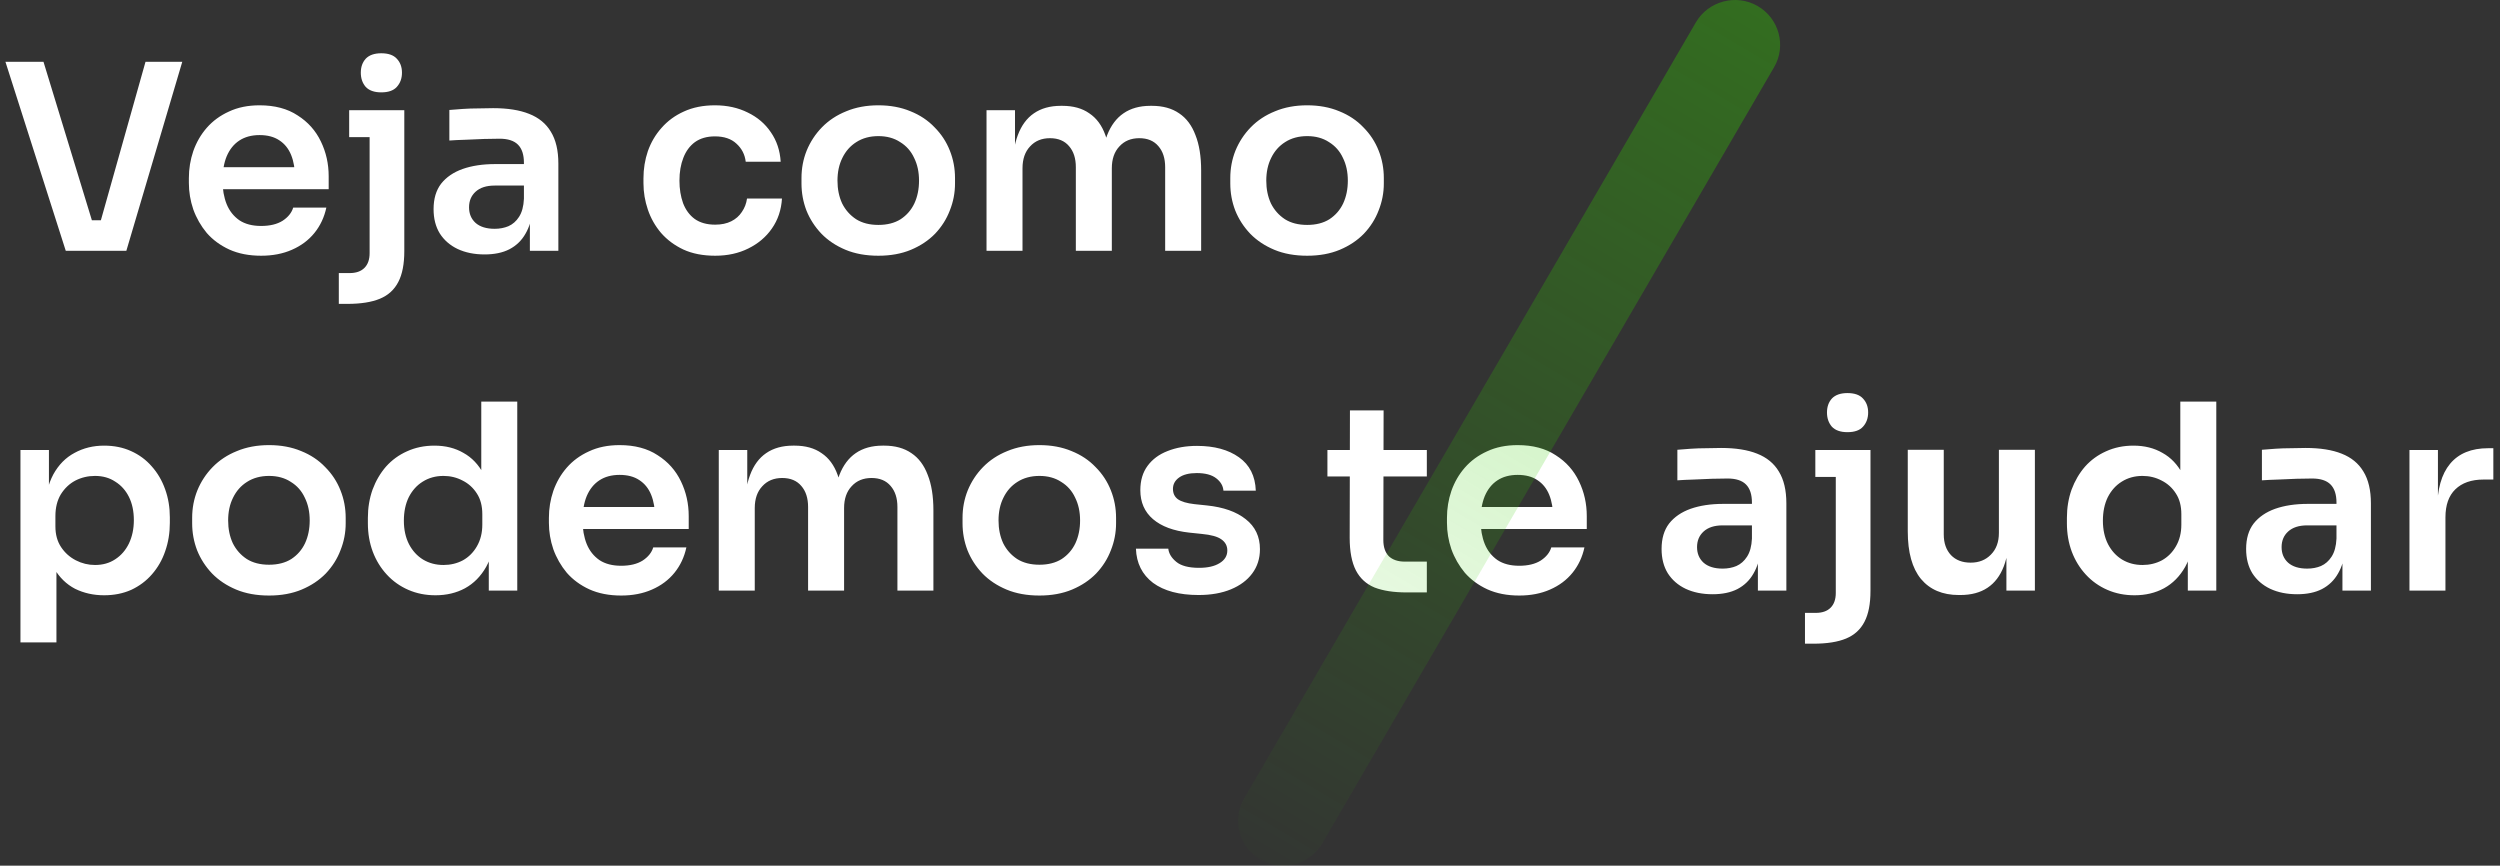 <svg width="309" height="107" viewBox="0 0 309 107" fill="none" xmlns="http://www.w3.org/2000/svg">
<rect x="0" y="0" width="309" height="107" fill="#333333" stroke="none"/>
<path d="M8.128 31L0.672 7.64H5.376L11.552 27.864L10.208 27.224H13.664L12.288 27.864L17.984 7.64H22.528L15.616 31H8.128ZM32.273 31.608C30.779 31.608 29.467 31.352 28.337 30.84C27.227 30.328 26.299 29.645 25.553 28.792C24.827 27.917 24.273 26.947 23.889 25.88C23.526 24.813 23.345 23.725 23.345 22.616V22.008C23.345 20.856 23.526 19.747 23.889 18.68C24.273 17.592 24.827 16.632 25.553 15.8C26.299 14.947 27.217 14.275 28.305 13.784C29.393 13.272 30.651 13.016 32.081 13.016C33.958 13.016 35.526 13.432 36.785 14.264C38.065 15.075 39.025 16.152 39.665 17.496C40.305 18.819 40.625 20.248 40.625 21.784V23.384H25.233V20.664H37.841L36.465 22.008C36.465 20.899 36.305 19.949 35.985 19.16C35.665 18.371 35.174 17.763 34.513 17.336C33.873 16.909 33.062 16.696 32.081 16.696C31.099 16.696 30.267 16.92 29.585 17.368C28.902 17.816 28.379 18.467 28.017 19.32C27.675 20.152 27.505 21.155 27.505 22.328C27.505 23.416 27.675 24.387 28.017 25.24C28.358 26.072 28.881 26.733 29.585 27.224C30.289 27.693 31.185 27.928 32.273 27.928C33.361 27.928 34.246 27.715 34.929 27.288C35.611 26.84 36.049 26.296 36.241 25.656H40.337C40.081 26.851 39.59 27.896 38.865 28.792C38.139 29.688 37.211 30.381 36.081 30.872C34.971 31.363 33.702 31.608 32.273 31.608ZM41.877 37.56V33.752H43.221C44.01 33.752 44.618 33.539 45.044 33.112C45.471 32.685 45.684 32.077 45.684 31.288V13.624H49.972V31.032C49.972 32.632 49.727 33.901 49.236 34.84C48.746 35.8 47.989 36.493 46.965 36.92C45.941 37.347 44.596 37.56 42.932 37.56H41.877ZM43.157 16.952V13.624H49.972V16.952H43.157ZM47.124 11.416C46.271 11.416 45.631 11.192 45.205 10.744C44.799 10.275 44.596 9.688 44.596 8.984C44.596 8.28 44.799 7.704 45.205 7.256C45.631 6.808 46.271 6.584 47.124 6.584C47.999 6.584 48.639 6.808 49.044 7.256C49.471 7.704 49.684 8.28 49.684 8.984C49.684 9.688 49.471 10.275 49.044 10.744C48.639 11.192 47.999 11.416 47.124 11.416ZM65.493 31V25.848H64.757V20.12C64.757 19.117 64.512 18.371 64.022 17.88C63.531 17.389 62.773 17.144 61.749 17.144C61.216 17.144 60.576 17.155 59.83 17.176C59.083 17.197 58.325 17.229 57.557 17.272C56.811 17.293 56.139 17.325 55.541 17.368V13.592C56.032 13.549 56.587 13.507 57.206 13.464C57.824 13.421 58.453 13.4 59.093 13.4C59.755 13.379 60.373 13.368 60.95 13.368C62.742 13.368 64.224 13.603 65.397 14.072C66.592 14.541 67.488 15.277 68.085 16.28C68.704 17.283 69.013 18.595 69.013 20.216V31H65.493ZM59.894 31.448C58.635 31.448 57.526 31.224 56.566 30.776C55.627 30.328 54.891 29.688 54.358 28.856C53.846 28.024 53.59 27.021 53.59 25.848C53.59 24.568 53.899 23.523 54.517 22.712C55.157 21.901 56.043 21.293 57.173 20.888C58.325 20.483 59.669 20.28 61.206 20.28H65.237V22.936H61.142C60.117 22.936 59.328 23.192 58.773 23.704C58.24 24.195 57.974 24.835 57.974 25.624C57.974 26.413 58.24 27.053 58.773 27.544C59.328 28.035 60.117 28.28 61.142 28.28C61.76 28.28 62.325 28.173 62.837 27.96C63.371 27.725 63.808 27.341 64.15 26.808C64.512 26.253 64.715 25.507 64.757 24.568L65.846 25.816C65.739 27.032 65.44 28.056 64.95 28.888C64.48 29.72 63.819 30.36 62.965 30.808C62.133 31.235 61.109 31.448 59.894 31.448ZM88.396 31.608C86.882 31.608 85.57 31.352 84.46 30.84C83.372 30.328 82.455 29.645 81.708 28.792C80.983 27.939 80.439 26.979 80.076 25.912C79.714 24.845 79.532 23.757 79.532 22.648V22.04C79.532 20.867 79.714 19.747 80.076 18.68C80.46 17.592 81.026 16.632 81.772 15.8C82.519 14.947 83.436 14.275 84.524 13.784C85.634 13.272 86.914 13.016 88.364 13.016C89.879 13.016 91.234 13.315 92.428 13.912C93.623 14.488 94.572 15.299 95.276 16.344C96.002 17.389 96.407 18.605 96.492 19.992H92.172C92.066 19.096 91.682 18.349 91.02 17.752C90.38 17.155 89.495 16.856 88.364 16.856C87.383 16.856 86.562 17.091 85.9 17.56C85.26 18.029 84.78 18.68 84.46 19.512C84.14 20.323 83.98 21.261 83.98 22.328C83.98 23.352 84.13 24.28 84.428 25.112C84.748 25.944 85.228 26.595 85.868 27.064C86.53 27.533 87.372 27.768 88.396 27.768C89.164 27.768 89.826 27.629 90.38 27.352C90.935 27.075 91.372 26.691 91.692 26.2C92.034 25.709 92.247 25.155 92.332 24.536H96.652C96.567 25.944 96.151 27.181 95.404 28.248C94.679 29.293 93.708 30.115 92.492 30.712C91.298 31.309 89.932 31.608 88.396 31.608ZM108.568 31.608C107.032 31.608 105.677 31.363 104.504 30.872C103.33 30.381 102.338 29.72 101.528 28.888C100.717 28.035 100.098 27.075 99.671 26.008C99.266 24.941 99.064 23.832 99.064 22.68V22.008C99.064 20.813 99.277 19.683 99.704 18.616C100.152 17.528 100.781 16.568 101.592 15.736C102.424 14.883 103.426 14.221 104.6 13.752C105.773 13.261 107.096 13.016 108.568 13.016C110.04 13.016 111.362 13.261 112.536 13.752C113.709 14.221 114.701 14.883 115.512 15.736C116.344 16.568 116.973 17.528 117.4 18.616C117.826 19.683 118.04 20.813 118.04 22.008V22.68C118.04 23.832 117.826 24.941 117.4 26.008C116.994 27.075 116.386 28.035 115.576 28.888C114.765 29.72 113.773 30.381 112.6 30.872C111.426 31.363 110.082 31.608 108.568 31.608ZM108.568 27.8C109.656 27.8 110.573 27.565 111.32 27.096C112.066 26.605 112.632 25.955 113.016 25.144C113.4 24.312 113.592 23.373 113.592 22.328C113.592 21.261 113.389 20.323 112.984 19.512C112.6 18.68 112.024 18.029 111.256 17.56C110.509 17.069 109.613 16.824 108.568 16.824C107.522 16.824 106.616 17.069 105.848 17.56C105.101 18.029 104.525 18.68 104.12 19.512C103.714 20.323 103.512 21.261 103.512 22.328C103.512 23.373 103.704 24.312 104.088 25.144C104.493 25.955 105.069 26.605 105.816 27.096C106.562 27.565 107.48 27.8 108.568 27.8ZM121.934 31V13.624H125.454V21.08H125.134C125.134 19.331 125.358 17.869 125.806 16.696C126.254 15.501 126.916 14.605 127.79 14.008C128.686 13.389 129.796 13.08 131.118 13.08H131.31C132.654 13.08 133.764 13.389 134.638 14.008C135.534 14.605 136.196 15.501 136.622 16.696C137.07 17.869 137.294 19.331 137.294 21.08H136.174C136.174 19.331 136.398 17.869 136.846 16.696C137.316 15.501 137.988 14.605 138.862 14.008C139.758 13.389 140.868 13.08 142.19 13.08H142.382C143.726 13.08 144.846 13.389 145.742 14.008C146.638 14.605 147.31 15.501 147.758 16.696C148.228 17.869 148.462 19.331 148.462 21.08V31H144.014V20.664C144.014 19.576 143.737 18.712 143.182 18.072C142.628 17.411 141.838 17.08 140.814 17.08C139.79 17.08 138.969 17.421 138.35 18.104C137.732 18.765 137.422 19.661 137.422 20.792V31H132.974V20.664C132.974 19.576 132.697 18.712 132.142 18.072C131.588 17.411 130.798 17.08 129.774 17.08C128.75 17.08 127.929 17.421 127.31 18.104C126.692 18.765 126.382 19.661 126.382 20.792V31H121.934ZM161.568 31.608C160.032 31.608 158.677 31.363 157.504 30.872C156.33 30.381 155.338 29.72 154.528 28.888C153.717 28.035 153.098 27.075 152.672 26.008C152.266 24.941 152.064 23.832 152.064 22.68V22.008C152.064 20.813 152.277 19.683 152.704 18.616C153.152 17.528 153.781 16.568 154.592 15.736C155.424 14.883 156.426 14.221 157.6 13.752C158.773 13.261 160.096 13.016 161.568 13.016C163.04 13.016 164.362 13.261 165.536 13.752C166.709 14.221 167.701 14.883 168.512 15.736C169.344 16.568 169.973 17.528 170.4 18.616C170.826 19.683 171.04 20.813 171.04 22.008V22.68C171.04 23.832 170.826 24.941 170.4 26.008C169.994 27.075 169.386 28.035 168.576 28.888C167.765 29.72 166.773 30.381 165.6 30.872C164.426 31.363 163.082 31.608 161.568 31.608ZM161.568 27.8C162.656 27.8 163.573 27.565 164.32 27.096C165.066 26.605 165.632 25.955 166.016 25.144C166.4 24.312 166.592 23.373 166.592 22.328C166.592 21.261 166.389 20.323 165.984 19.512C165.6 18.68 165.024 18.029 164.256 17.56C163.509 17.069 162.613 16.824 161.568 16.824C160.522 16.824 159.616 17.069 158.848 17.56C158.101 18.029 157.525 18.68 157.12 19.512C156.714 20.323 156.512 21.261 156.512 22.328C156.512 23.373 156.704 24.312 157.088 25.144C157.493 25.955 158.069 26.605 158.816 27.096C159.562 27.565 160.48 27.8 161.568 27.8ZM2.528 79.4V55.624H6.048V63.112L5.504 63.08C5.589 61.309 5.952 59.827 6.592 58.632C7.253 57.437 8.128 56.552 9.216 55.976C10.304 55.379 11.52 55.08 12.864 55.08C14.101 55.08 15.211 55.304 16.192 55.752C17.195 56.2 18.048 56.829 18.752 57.64C19.477 58.451 20.032 59.4 20.416 60.488C20.8 61.555 20.992 62.707 20.992 63.944V64.616C20.992 65.875 20.8 67.048 20.416 68.136C20.053 69.203 19.509 70.152 18.784 70.984C18.08 71.795 17.227 72.435 16.224 72.904C15.221 73.352 14.101 73.576 12.864 73.576C11.563 73.576 10.368 73.309 9.28 72.776C8.213 72.221 7.349 71.379 6.688 70.248C6.027 69.096 5.653 67.613 5.568 65.8L6.976 67.944V79.4H2.528ZM11.744 69.832C12.704 69.832 13.536 69.597 14.24 69.128C14.965 68.659 15.531 68.008 15.936 67.176C16.341 66.323 16.544 65.363 16.544 64.296C16.544 63.187 16.341 62.227 15.936 61.416C15.531 60.605 14.965 59.976 14.24 59.528C13.536 59.059 12.704 58.824 11.744 58.824C10.869 58.824 10.059 59.016 9.312 59.4C8.587 59.784 7.989 60.349 7.52 61.096C7.072 61.843 6.848 62.739 6.848 63.784V65.064C6.848 66.067 7.083 66.92 7.552 67.624C8.021 68.328 8.629 68.872 9.376 69.256C10.123 69.64 10.912 69.832 11.744 69.832ZM33.255 73.608C31.719 73.608 30.364 73.363 29.191 72.872C28.018 72.381 27.026 71.72 26.215 70.888C25.404 70.035 24.786 69.075 24.359 68.008C23.954 66.941 23.751 65.832 23.751 64.68V64.008C23.751 62.813 23.964 61.683 24.391 60.616C24.839 59.528 25.468 58.568 26.279 57.736C27.111 56.883 28.114 56.221 29.287 55.752C30.46 55.261 31.783 55.016 33.255 55.016C34.727 55.016 36.05 55.261 37.223 55.752C38.396 56.221 39.388 56.883 40.199 57.736C41.031 58.568 41.66 59.528 42.087 60.616C42.514 61.683 42.727 62.813 42.727 64.008V64.68C42.727 65.832 42.514 66.941 42.087 68.008C41.682 69.075 41.074 70.035 40.263 70.888C39.452 71.72 38.46 72.381 37.287 72.872C36.114 73.363 34.77 73.608 33.255 73.608ZM33.255 69.8C34.343 69.8 35.26 69.565 36.007 69.096C36.754 68.605 37.319 67.955 37.703 67.144C38.087 66.312 38.279 65.373 38.279 64.328C38.279 63.261 38.076 62.323 37.671 61.512C37.287 60.68 36.711 60.029 35.943 59.56C35.196 59.069 34.3 58.824 33.255 58.824C32.21 58.824 31.303 59.069 30.535 59.56C29.788 60.029 29.212 60.68 28.807 61.512C28.402 62.323 28.199 63.261 28.199 64.328C28.199 65.373 28.391 66.312 28.775 67.144C29.18 67.955 29.756 68.605 30.503 69.096C31.25 69.565 32.167 69.8 33.255 69.8ZM53.822 73.576C52.606 73.576 51.486 73.352 50.462 72.904C49.438 72.456 48.552 71.827 47.806 71.016C47.059 70.205 46.483 69.267 46.078 68.2C45.672 67.112 45.47 65.939 45.47 64.68V64.008C45.47 62.771 45.662 61.608 46.046 60.52C46.451 59.432 47.006 58.483 47.71 57.672C48.435 56.861 49.299 56.232 50.302 55.784C51.326 55.315 52.456 55.08 53.694 55.08C55.059 55.08 56.254 55.379 57.278 55.976C58.323 56.552 59.155 57.427 59.774 58.6C60.392 59.773 60.734 61.245 60.798 63.016L59.486 61.48V49.64H63.934V73H60.414V65.608H61.182C61.118 67.379 60.755 68.861 60.094 70.056C59.432 71.229 58.558 72.115 57.47 72.712C56.403 73.288 55.187 73.576 53.822 73.576ZM54.814 69.832C55.688 69.832 56.488 69.64 57.214 69.256C57.939 68.851 58.515 68.275 58.942 67.528C59.39 66.76 59.614 65.864 59.614 64.84V63.56C59.614 62.536 59.39 61.683 58.942 61C58.494 60.296 57.907 59.763 57.182 59.4C56.456 59.016 55.667 58.824 54.814 58.824C53.854 58.824 53 59.059 52.254 59.528C51.528 59.976 50.952 60.616 50.526 61.448C50.12 62.28 49.918 63.251 49.918 64.36C49.918 65.469 50.131 66.44 50.558 67.272C50.984 68.083 51.56 68.712 52.286 69.16C53.032 69.608 53.875 69.832 54.814 69.832ZM76.773 73.608C75.279 73.608 73.967 73.352 72.837 72.84C71.727 72.328 70.799 71.645 70.053 70.792C69.327 69.917 68.773 68.947 68.389 67.88C68.026 66.813 67.845 65.725 67.845 64.616V64.008C67.845 62.856 68.026 61.747 68.389 60.68C68.773 59.592 69.327 58.632 70.053 57.8C70.799 56.947 71.717 56.275 72.805 55.784C73.893 55.272 75.151 55.016 76.581 55.016C78.458 55.016 80.026 55.432 81.285 56.264C82.565 57.075 83.525 58.152 84.165 59.496C84.805 60.819 85.125 62.248 85.125 63.784V65.384H69.733V62.664H82.341L80.965 64.008C80.965 62.899 80.805 61.949 80.485 61.16C80.165 60.371 79.674 59.763 79.013 59.336C78.373 58.909 77.562 58.696 76.581 58.696C75.599 58.696 74.767 58.92 74.085 59.368C73.402 59.816 72.879 60.467 72.517 61.32C72.175 62.152 72.005 63.155 72.005 64.328C72.005 65.416 72.175 66.387 72.517 67.24C72.858 68.072 73.381 68.733 74.085 69.224C74.789 69.693 75.685 69.928 76.773 69.928C77.861 69.928 78.746 69.715 79.429 69.288C80.111 68.84 80.549 68.296 80.741 67.656H84.837C84.581 68.851 84.09 69.896 83.365 70.792C82.639 71.688 81.711 72.381 80.581 72.872C79.471 73.363 78.202 73.608 76.773 73.608ZM88.841 73V55.624H92.361V63.08H92.04C92.04 61.331 92.264 59.869 92.713 58.696C93.16 57.501 93.822 56.605 94.697 56.008C95.593 55.389 96.702 55.08 98.025 55.08H98.216C99.561 55.08 100.67 55.389 101.545 56.008C102.441 56.605 103.102 57.501 103.529 58.696C103.977 59.869 104.201 61.331 104.201 63.08H103.081C103.081 61.331 103.305 59.869 103.753 58.696C104.222 57.501 104.894 56.605 105.769 56.008C106.665 55.389 107.774 55.08 109.097 55.08H109.289C110.633 55.08 111.753 55.389 112.649 56.008C113.545 56.605 114.217 57.501 114.665 58.696C115.134 59.869 115.369 61.331 115.369 63.08V73H110.921V62.664C110.921 61.576 110.643 60.712 110.089 60.072C109.534 59.411 108.745 59.08 107.721 59.08C106.697 59.08 105.875 59.421 105.257 60.104C104.638 60.765 104.329 61.661 104.329 62.792V73H99.88V62.664C99.88 61.576 99.603 60.712 99.049 60.072C98.494 59.411 97.704 59.08 96.68 59.08C95.656 59.08 94.835 59.421 94.216 60.104C93.598 60.765 93.288 61.661 93.288 62.792V73H88.841ZM128.474 73.608C126.938 73.608 125.583 73.363 124.41 72.872C123.236 72.381 122.244 71.72 121.434 70.888C120.623 70.035 120.004 69.075 119.578 68.008C119.172 66.941 118.97 65.832 118.97 64.68V64.008C118.97 62.813 119.183 61.683 119.61 60.616C120.058 59.528 120.687 58.568 121.498 57.736C122.33 56.883 123.332 56.221 124.506 55.752C125.679 55.261 127.002 55.016 128.474 55.016C129.946 55.016 131.268 55.261 132.442 55.752C133.615 56.221 134.607 56.883 135.418 57.736C136.25 58.568 136.879 59.528 137.306 60.616C137.732 61.683 137.946 62.813 137.946 64.008V64.68C137.946 65.832 137.732 66.941 137.306 68.008C136.9 69.075 136.292 70.035 135.482 70.888C134.671 71.72 133.679 72.381 132.506 72.872C131.332 73.363 129.988 73.608 128.474 73.608ZM128.474 69.8C129.562 69.8 130.479 69.565 131.226 69.096C131.972 68.605 132.538 67.955 132.922 67.144C133.306 66.312 133.498 65.373 133.498 64.328C133.498 63.261 133.295 62.323 132.89 61.512C132.506 60.68 131.93 60.029 131.162 59.56C130.415 59.069 129.519 58.824 128.474 58.824C127.428 58.824 126.522 59.069 125.754 59.56C125.007 60.029 124.431 60.68 124.026 61.512C123.62 62.323 123.418 63.261 123.418 64.328C123.418 65.373 123.61 66.312 123.994 67.144C124.399 67.955 124.975 68.605 125.722 69.096C126.468 69.565 127.386 69.8 128.474 69.8ZM148.145 73.544C145.755 73.544 143.878 73.043 142.513 72.04C141.169 71.016 140.465 69.608 140.401 67.816H144.401C144.465 68.413 144.795 68.957 145.393 69.448C145.99 69.939 146.929 70.184 148.209 70.184C149.275 70.184 150.118 69.992 150.737 69.608C151.377 69.224 151.697 68.701 151.697 68.04C151.697 67.464 151.451 67.005 150.961 66.664C150.491 66.323 149.681 66.099 148.529 65.992L146.993 65.832C145.051 65.619 143.558 65.064 142.513 64.168C141.467 63.272 140.945 62.077 140.945 60.584C140.945 59.389 141.243 58.387 141.841 57.576C142.438 56.765 143.259 56.157 144.305 55.752C145.371 55.325 146.587 55.112 147.953 55.112C150.086 55.112 151.814 55.581 153.137 56.52C154.459 57.459 155.153 58.835 155.217 60.648H151.217C151.174 60.051 150.875 59.539 150.321 59.112C149.766 58.685 148.966 58.472 147.921 58.472C146.982 58.472 146.257 58.653 145.745 59.016C145.233 59.379 144.977 59.848 144.977 60.424C144.977 60.979 145.179 61.405 145.585 61.704C146.011 62.003 146.694 62.205 147.633 62.312L149.169 62.472C151.217 62.685 152.817 63.251 153.969 64.168C155.142 65.085 155.729 66.323 155.729 67.88C155.729 69.032 155.409 70.035 154.769 70.888C154.15 71.72 153.275 72.371 152.145 72.84C151.014 73.309 149.681 73.544 148.145 73.544ZM173.861 73.224C172.261 73.224 170.939 73.021 169.893 72.616C168.869 72.189 168.101 71.485 167.589 70.504C167.077 69.501 166.821 68.157 166.821 66.472L166.853 50.728H171.013L170.981 66.76C170.981 67.613 171.205 68.275 171.653 68.744C172.123 69.192 172.784 69.416 173.637 69.416H176.357V73.224H173.861ZM164.069 58.888V55.624H176.357V58.888H164.069ZM187.773 73.608C186.279 73.608 184.967 73.352 183.837 72.84C182.727 72.328 181.799 71.645 181.053 70.792C180.327 69.917 179.773 68.947 179.389 67.88C179.026 66.813 178.845 65.725 178.845 64.616V64.008C178.845 62.856 179.026 61.747 179.389 60.68C179.773 59.592 180.327 58.632 181.053 57.8C181.799 56.947 182.717 56.275 183.805 55.784C184.893 55.272 186.151 55.016 187.581 55.016C189.458 55.016 191.026 55.432 192.285 56.264C193.565 57.075 194.525 58.152 195.165 59.496C195.805 60.819 196.125 62.248 196.125 63.784V65.384H180.733V62.664H193.341L191.965 64.008C191.965 62.899 191.805 61.949 191.485 61.16C191.165 60.371 190.674 59.763 190.013 59.336C189.373 58.909 188.562 58.696 187.581 58.696C186.599 58.696 185.767 58.92 185.085 59.368C184.402 59.816 183.879 60.467 183.517 61.32C183.175 62.152 183.005 63.155 183.005 64.328C183.005 65.416 183.175 66.387 183.517 67.24C183.858 68.072 184.381 68.733 185.085 69.224C185.789 69.693 186.685 69.928 187.773 69.928C188.861 69.928 189.746 69.715 190.429 69.288C191.111 68.84 191.549 68.296 191.741 67.656H195.837C195.581 68.851 195.09 69.896 194.365 70.792C193.639 71.688 192.711 72.381 191.581 72.872C190.471 73.363 189.202 73.608 187.773 73.608ZM217.275 73V67.848H216.539V62.12C216.539 61.117 216.293 60.371 215.803 59.88C215.312 59.389 214.555 59.144 213.531 59.144C212.997 59.144 212.357 59.155 211.611 59.176C210.864 59.197 210.107 59.229 209.339 59.272C208.592 59.293 207.92 59.325 207.323 59.368V55.592C207.813 55.549 208.368 55.507 208.987 55.464C209.605 55.421 210.235 55.4 210.875 55.4C211.536 55.379 212.155 55.368 212.731 55.368C214.523 55.368 216.005 55.603 217.179 56.072C218.373 56.541 219.269 57.277 219.867 58.28C220.485 59.283 220.795 60.595 220.795 62.216V73H217.275ZM211.675 73.448C210.416 73.448 209.307 73.224 208.347 72.776C207.408 72.328 206.672 71.688 206.139 70.856C205.627 70.024 205.371 69.021 205.371 67.848C205.371 66.568 205.68 65.523 206.299 64.712C206.939 63.901 207.824 63.293 208.955 62.888C210.107 62.483 211.451 62.28 212.987 62.28H217.019V64.936H212.923C211.899 64.936 211.109 65.192 210.555 65.704C210.021 66.195 209.755 66.835 209.755 67.624C209.755 68.413 210.021 69.053 210.555 69.544C211.109 70.035 211.899 70.28 212.923 70.28C213.541 70.28 214.107 70.173 214.619 69.96C215.152 69.725 215.589 69.341 215.931 68.808C216.293 68.253 216.496 67.507 216.539 66.568L217.627 67.816C217.52 69.032 217.221 70.056 216.731 70.888C216.261 71.72 215.6 72.36 214.747 72.808C213.915 73.235 212.891 73.448 211.675 73.448ZM223.095 79.56V75.752H224.439C225.229 75.752 225.837 75.539 226.263 75.112C226.69 74.685 226.903 74.077 226.903 73.288V55.624H231.191V73.032C231.191 74.632 230.946 75.901 230.455 76.84C229.965 77.8 229.207 78.493 228.183 78.92C227.159 79.347 225.815 79.56 224.151 79.56H223.095ZM224.375 58.952V55.624H231.191V58.952H224.375ZM228.343 53.416C227.49 53.416 226.85 53.192 226.423 52.744C226.018 52.275 225.815 51.688 225.815 50.984C225.815 50.28 226.018 49.704 226.423 49.256C226.85 48.808 227.49 48.584 228.343 48.584C229.218 48.584 229.858 48.808 230.263 49.256C230.69 49.704 230.903 50.28 230.903 50.984C230.903 51.688 230.69 52.275 230.263 52.744C229.858 53.192 229.218 53.416 228.343 53.416ZM242.104 73.544C240.099 73.544 238.542 72.883 237.432 71.56C236.344 70.237 235.8 68.275 235.8 65.672V55.592H240.248V66.056C240.248 67.123 240.547 67.976 241.144 68.616C241.742 69.235 242.552 69.544 243.576 69.544C244.6 69.544 245.432 69.213 246.072 68.552C246.734 67.891 247.064 66.995 247.064 65.864V55.592H251.512V73H247.992V65.608H248.344C248.344 67.357 248.12 68.819 247.672 69.992C247.224 71.165 246.552 72.051 245.656 72.648C244.76 73.245 243.64 73.544 242.296 73.544H242.104ZM263.822 73.576C262.606 73.576 261.486 73.352 260.462 72.904C259.438 72.456 258.552 71.827 257.806 71.016C257.059 70.205 256.483 69.267 256.078 68.2C255.672 67.112 255.47 65.939 255.47 64.68V64.008C255.47 62.771 255.662 61.608 256.046 60.52C256.451 59.432 257.006 58.483 257.71 57.672C258.435 56.861 259.299 56.232 260.302 55.784C261.326 55.315 262.456 55.08 263.694 55.08C265.059 55.08 266.254 55.379 267.278 55.976C268.323 56.552 269.155 57.427 269.774 58.6C270.392 59.773 270.734 61.245 270.798 63.016L269.486 61.48V49.64H273.934V73H270.414V65.608H271.182C271.118 67.379 270.755 68.861 270.094 70.056C269.432 71.229 268.558 72.115 267.47 72.712C266.403 73.288 265.187 73.576 263.822 73.576ZM264.814 69.832C265.688 69.832 266.488 69.64 267.214 69.256C267.939 68.851 268.515 68.275 268.942 67.528C269.39 66.76 269.614 65.864 269.614 64.84V63.56C269.614 62.536 269.39 61.683 268.942 61C268.494 60.296 267.907 59.763 267.182 59.4C266.456 59.016 265.667 58.824 264.814 58.824C263.854 58.824 263 59.059 262.254 59.528C261.528 59.976 260.952 60.616 260.526 61.448C260.12 62.28 259.918 63.251 259.918 64.36C259.918 65.469 260.131 66.44 260.558 67.272C260.984 68.083 261.56 68.712 262.286 69.16C263.032 69.608 263.875 69.832 264.814 69.832ZM289.525 73V67.848H288.789V62.12C288.789 61.117 288.543 60.371 288.053 59.88C287.562 59.389 286.805 59.144 285.781 59.144C285.247 59.144 284.607 59.155 283.861 59.176C283.114 59.197 282.357 59.229 281.589 59.272C280.842 59.293 280.17 59.325 279.573 59.368V55.592C280.063 55.549 280.618 55.507 281.237 55.464C281.855 55.421 282.485 55.4 283.125 55.4C283.786 55.379 284.405 55.368 284.981 55.368C286.773 55.368 288.255 55.603 289.429 56.072C290.623 56.541 291.519 57.277 292.117 58.28C292.735 59.283 293.045 60.595 293.045 62.216V73H289.525ZM283.925 73.448C282.666 73.448 281.557 73.224 280.597 72.776C279.658 72.328 278.922 71.688 278.389 70.856C277.877 70.024 277.621 69.021 277.621 67.848C277.621 66.568 277.93 65.523 278.549 64.712C279.189 63.901 280.074 63.293 281.205 62.888C282.357 62.483 283.701 62.28 285.237 62.28H289.269V64.936H285.173C284.149 64.936 283.359 65.192 282.805 65.704C282.271 66.195 282.005 66.835 282.005 67.624C282.005 68.413 282.271 69.053 282.805 69.544C283.359 70.035 284.149 70.28 285.173 70.28C285.791 70.28 286.357 70.173 286.869 69.96C287.402 69.725 287.839 69.341 288.181 68.808C288.543 68.253 288.746 67.507 288.789 66.568L289.877 67.816C289.77 69.032 289.471 70.056 288.981 70.888C288.511 71.72 287.85 72.36 286.997 72.808C286.165 73.235 285.141 73.448 283.925 73.448ZM297.809 73V55.624H301.329V62.984H301.233C301.233 60.488 301.767 58.6 302.833 57.32C303.9 56.04 305.468 55.4 307.537 55.4H308.177V59.272H306.961C305.468 59.272 304.305 59.677 303.473 60.488C302.663 61.277 302.257 62.429 302.257 63.944V73H297.809Z" fill="white"/>
<path d="M155.815 106.26C153.157 104.731 152.23 101.331 153.771 98.695L209.608 2.767C211.15 0.131 214.578 -0.789 217.236 0.74C219.894 2.269 220.821 5.669 219.279 8.306L163.442 104.233C161.912 106.869 158.484 107.789 155.815 106.26Z" fill="url(#paint0_linear_2602_26540)"/>
<defs>
<linearGradient id="paint0_linear_2602_26540" x1="136" y1="101" x2="308" y2="-189" gradientUnits="userSpaceOnUse">
<stop stop-color="#33CC00" stop-opacity="0"/>
<stop offset="1" stop-color="#33CC00"/>
</linearGradient>
</defs>
</svg>
